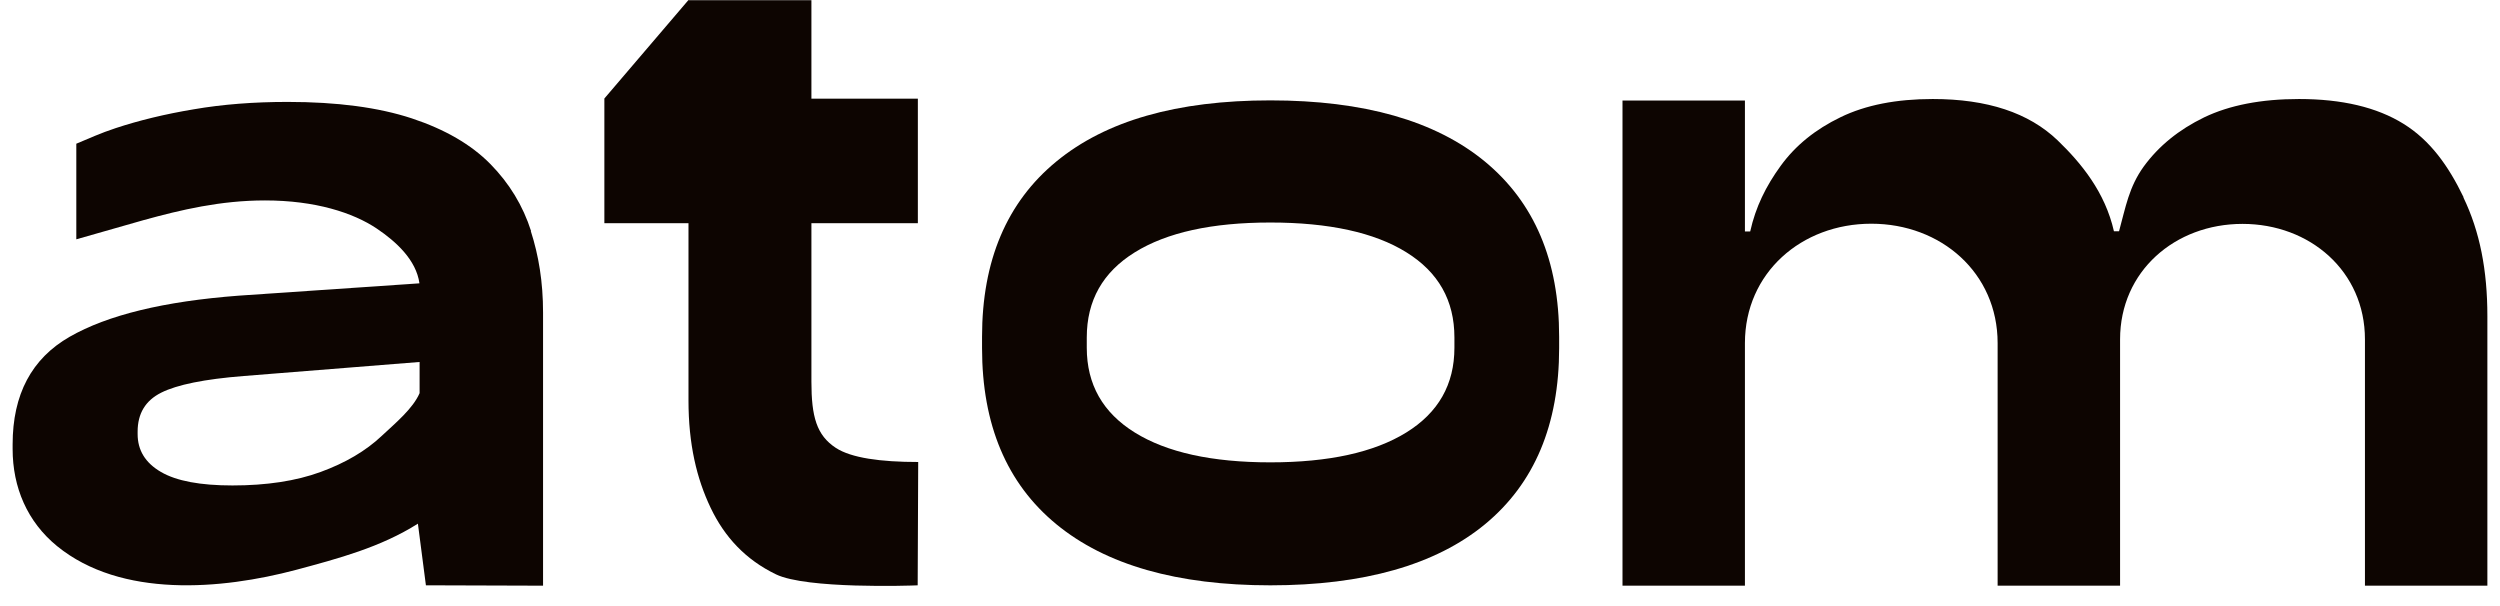 <svg xmlns="http://www.w3.org/2000/svg" width="99" height="24" viewBox="0 0 99 24" fill="none"><path d="M27.27 0.007H32.132V3.907H36.347V8.839H32.132V15.114C32.132 16.497 32.335 17.237 33.103 17.739C33.71 18.132 34.857 18.295 36.361 18.295L36.34 23.179C36.03 23.193 31.937 23.329 30.73 22.745C29.523 22.162 28.693 21.266 28.14 20.106C27.587 18.946 27.264 17.59 27.264 15.853V8.839H23.933V3.901L27.264 0L27.27 0.007Z" fill="#0D0501"></path><path d="M21.033 9.158C20.71 8.147 20.17 7.258 19.415 6.492C18.66 5.725 17.621 5.122 16.306 4.687C14.985 4.253 13.353 4.036 11.39 4.036C10.055 4.036 8.814 4.131 7.675 4.328C6.535 4.518 5.504 4.769 4.58 5.074C3.98 5.271 3.528 5.481 3.022 5.691V9.477L5.686 8.717C7.162 8.31 8.734 7.937 10.493 7.937C12.489 7.937 13.986 8.425 14.917 9.049C15.693 9.571 16.482 10.297 16.61 11.22L9.455 11.708C6.495 11.932 4.263 12.475 2.759 13.336C1.255 14.198 0.5 15.616 0.5 17.596V17.78C0.5 19.299 1.08 20.663 2.26 21.626C4.802 23.695 8.774 23.349 11.714 22.569C13.386 22.121 15.072 21.673 16.549 20.737L16.866 23.179H17.156L21.505 23.193V12.38C21.505 11.159 21.33 10.114 21.02 9.151H21.033V9.158ZM16.616 15.568C16.353 16.179 15.666 16.748 15.106 17.271C14.486 17.854 13.683 18.329 12.699 18.689C11.721 19.048 10.554 19.224 9.206 19.224C7.931 19.224 6.987 19.048 6.373 18.689C5.753 18.329 5.45 17.827 5.45 17.189V17.094C5.45 16.375 5.76 15.86 6.387 15.548C7.007 15.236 8.1 15.012 9.651 14.89L16.616 14.334V15.582V15.568Z" fill="#0D0501"></path><path d="M97.556 7.808C96.956 6.566 96.241 5.563 95.182 4.905C94.124 4.247 92.741 3.921 91.042 3.921C89.545 3.921 88.291 4.165 87.286 4.647C86.281 5.135 85.486 5.78 84.892 6.594C84.305 7.408 84.177 8.201 83.914 9.158H83.712C83.361 7.611 82.424 6.465 81.48 5.556C80.34 4.464 78.695 3.921 76.537 3.921C75.101 3.921 73.88 4.158 72.889 4.64C71.891 5.122 71.102 5.759 70.516 6.566C69.929 7.374 69.524 8.195 69.308 9.165H69.099V3.982H64.251V23.193H69.099V13.587C69.099 10.806 71.338 8.859 74.103 8.859C76.868 8.859 79.106 10.806 79.106 13.587V23.193H83.955V13.438C83.955 10.745 86.126 8.866 88.803 8.866C91.48 8.866 93.652 10.745 93.652 13.438V23.193H98.5V12.522C98.5 10.698 98.203 9.171 97.549 7.815H97.556V7.808Z" fill="#0D0501"></path><path d="M58.802 6.397C56.84 4.782 54.008 3.975 50.306 3.975C46.603 3.975 43.791 4.782 41.829 6.397C39.867 8.011 38.889 10.325 38.889 13.336V13.784C38.889 16.816 39.867 19.143 41.829 20.758C43.791 22.372 46.617 23.179 50.306 23.179C53.994 23.179 56.853 22.372 58.809 20.758C60.764 19.143 61.742 16.816 61.742 13.784V13.336C61.742 10.325 60.764 8.018 58.802 6.397ZM57.595 13.771C57.595 15.222 56.961 16.341 55.687 17.128C54.412 17.915 52.618 18.309 50.306 18.309C47.993 18.309 46.206 17.915 44.938 17.128C43.67 16.341 43.036 15.222 43.036 13.771V13.364C43.036 11.898 43.67 10.779 44.938 9.992C46.206 9.205 47.993 8.812 50.306 8.812C52.618 8.812 54.432 9.205 55.693 9.992C56.961 10.779 57.595 11.898 57.595 13.364V13.771Z" fill="#0D0501"></path></svg>